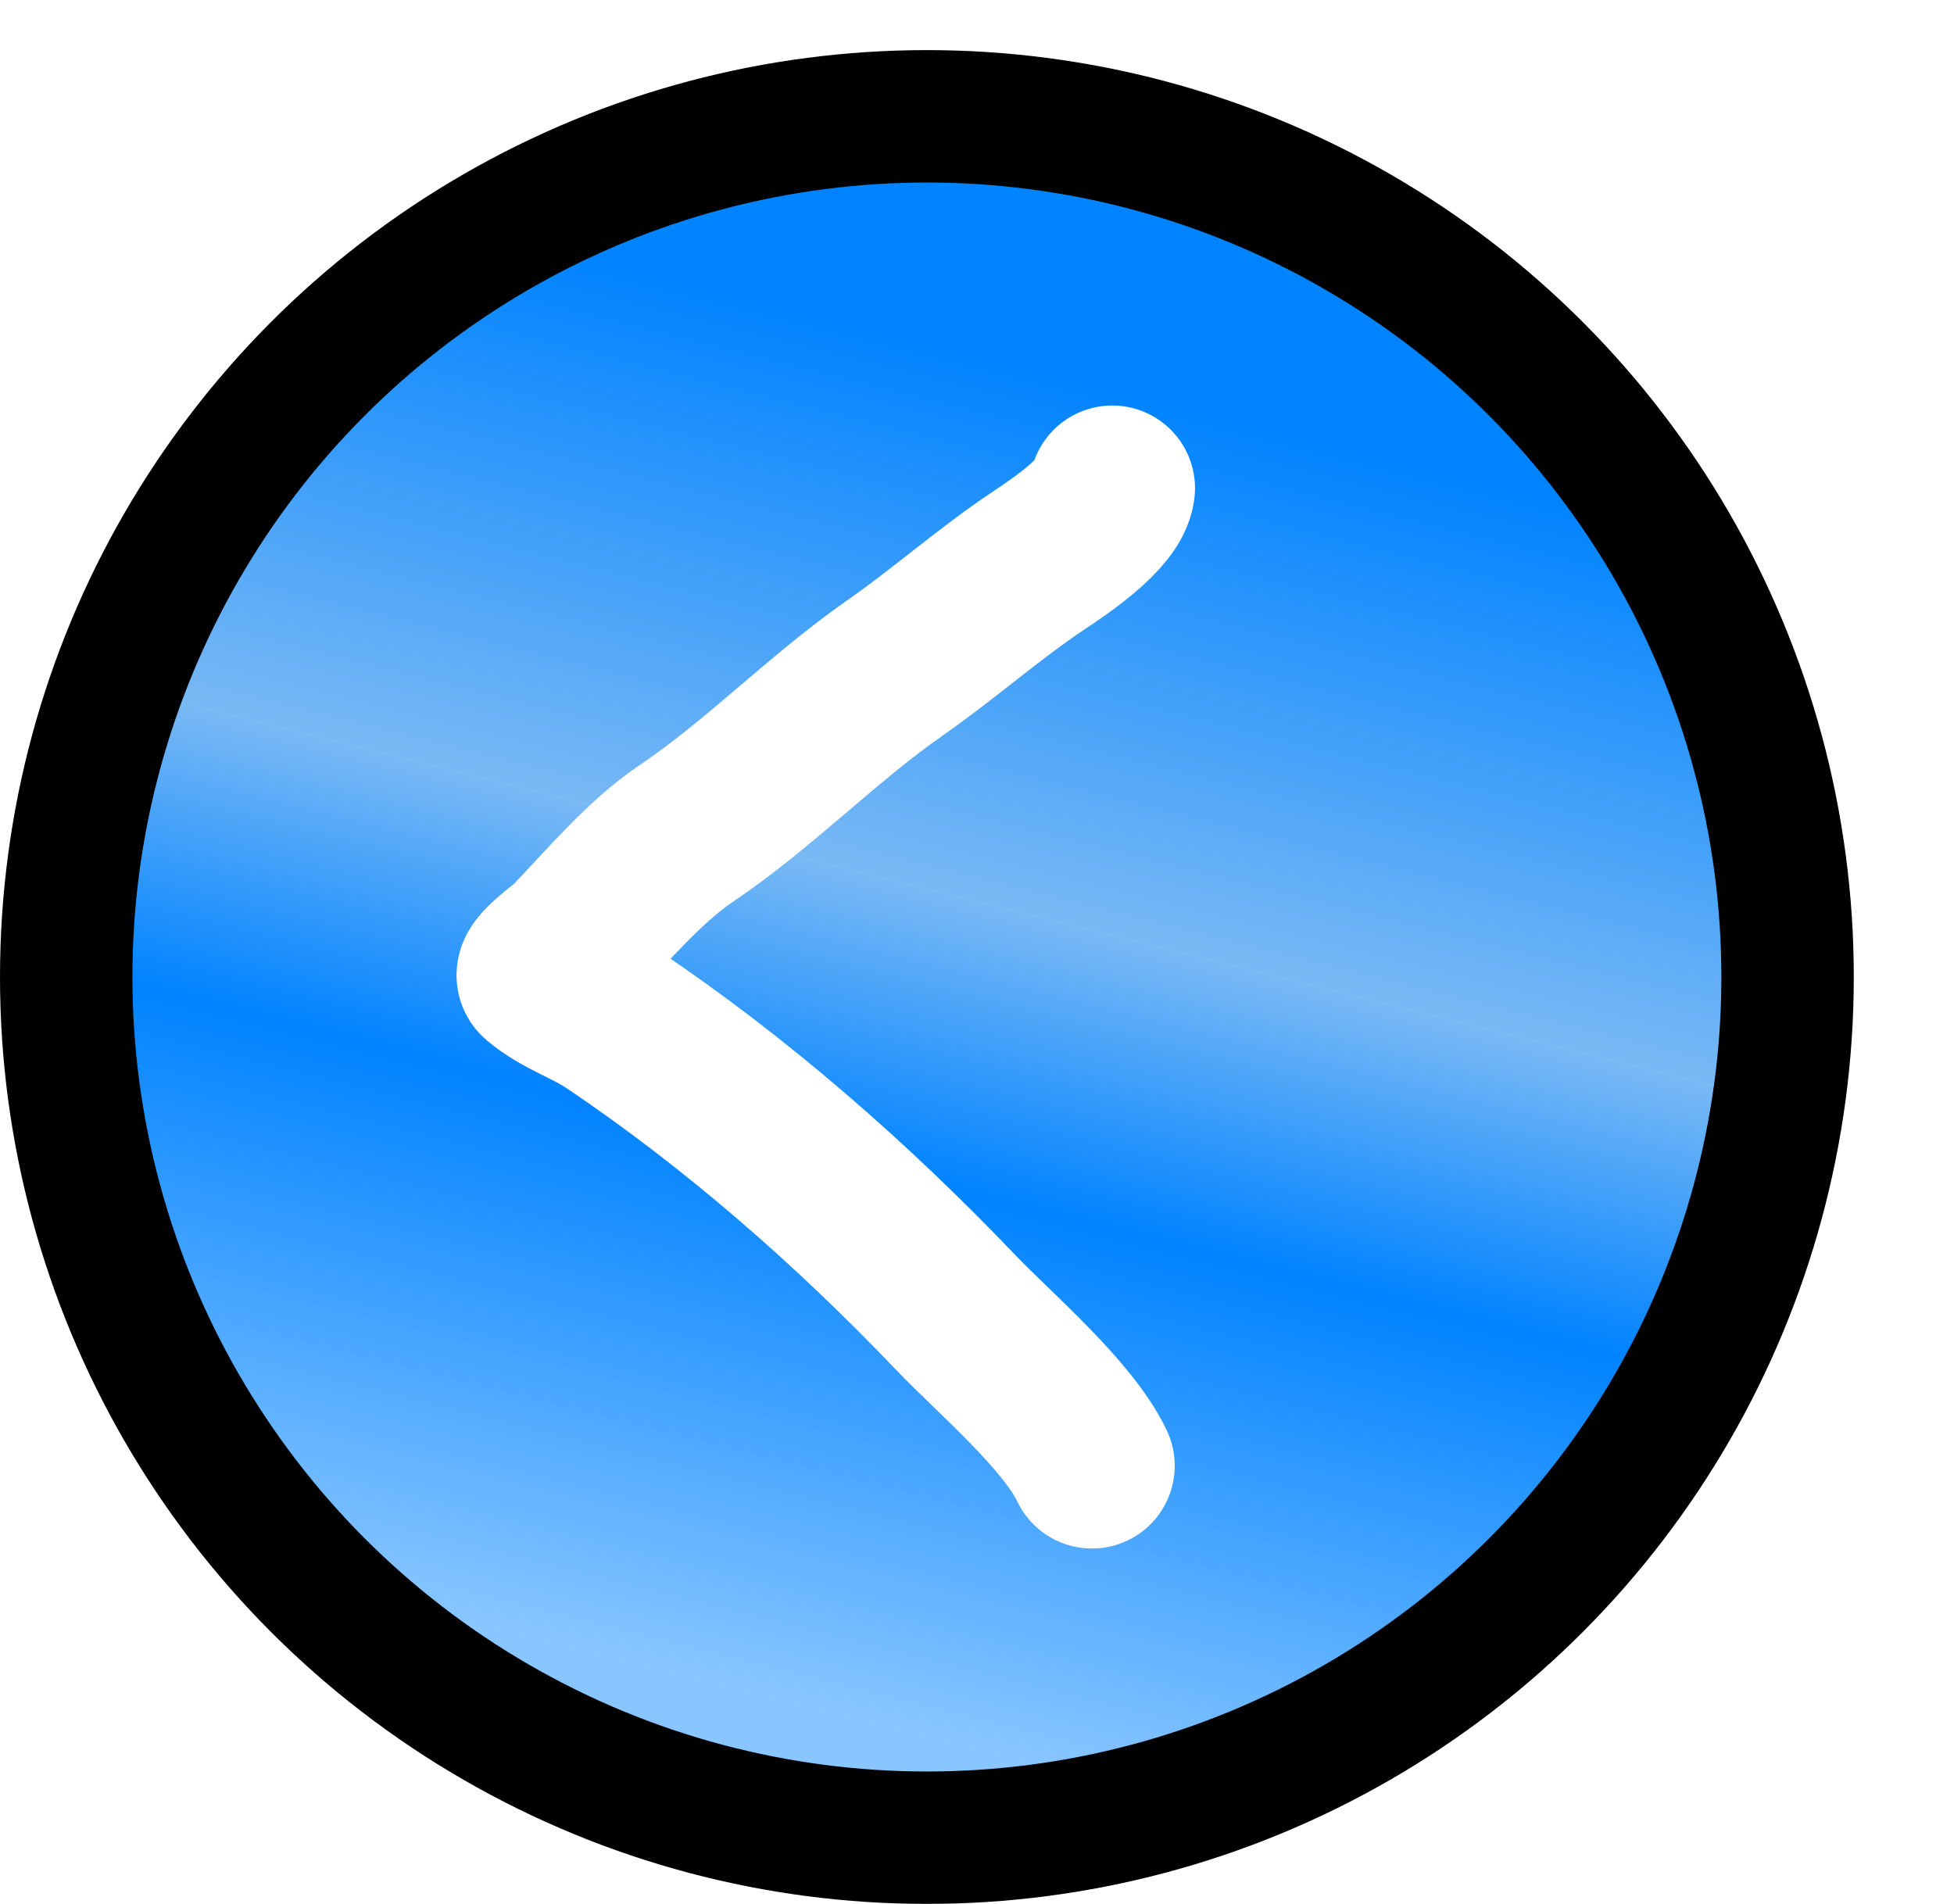 <svg width="78" height="76" viewBox="0 0 78 76" fill="none" xmlns="http://www.w3.org/2000/svg">
<g filter="url(#filter0_d_578_3822)">
<circle cx="37" cy="37" r="34.357" transform="matrix(-1 0 0 1 78 0)" fill="url(#paint0_linear_578_3822)" stroke="black" stroke-width="5.286"/>
<path d="M48.399 17.491C48.293 18.491 46.228 19.864 45.474 20.366C43.491 21.687 41.705 23.28 39.736 24.654C36.81 26.697 34.316 29.304 31.387 31.275C29.742 32.382 28.22 34.191 26.842 35.634C26.63 35.856 25.303 36.786 25.559 37.001C26.46 37.755 27.496 38.047 28.462 38.697C33.395 42.017 37.996 46.041 42.121 50.36C43.704 52.017 46.612 54.464 47.589 56.51" stroke="white" stroke-width="6.607" stroke-linecap="round"/>
</g>
<defs>
<filter id="filter0_d_578_3822" x="0" y="0" width="78" height="76" filterUnits="userSpaceOnUse" color-interpolation-filters="sRGB">
<feFlood flood-opacity="0" result="BackgroundImageFix"/>
<feColorMatrix in="SourceAlpha" type="matrix" values="0 0 0 0 0 0 0 0 0 0 0 0 0 0 0 0 0 0 127 0" result="hardAlpha"/>
<feOffset dx="-4" dy="2"/>
<feComposite in2="hardAlpha" operator="out"/>
<feColorMatrix type="matrix" values="0 0 0 0 0 0 0 0 0 0 0 0 0 0 0 0 0 0 0.25 0"/>
<feBlend mode="normal" in2="BackgroundImageFix" result="effect1_dropShadow_578_3822"/>
<feBlend mode="normal" in="SourceGraphic" in2="effect1_dropShadow_578_3822" result="shape"/>
</filter>
<linearGradient id="paint0_linear_578_3822" x1="37" y1="74" x2="18.5" y2="4.41074e-06" gradientUnits="userSpaceOnUse">
<stop offset="0.083" stop-color="#89C6FF"/>
<stop offset="0.366" stop-color="#0083FF"/>
<stop offset="0.515" stop-color="#79B9F4"/>
<stop offset="0.793" stop-color="#0083FF"/>
</linearGradient>
</defs>
</svg>